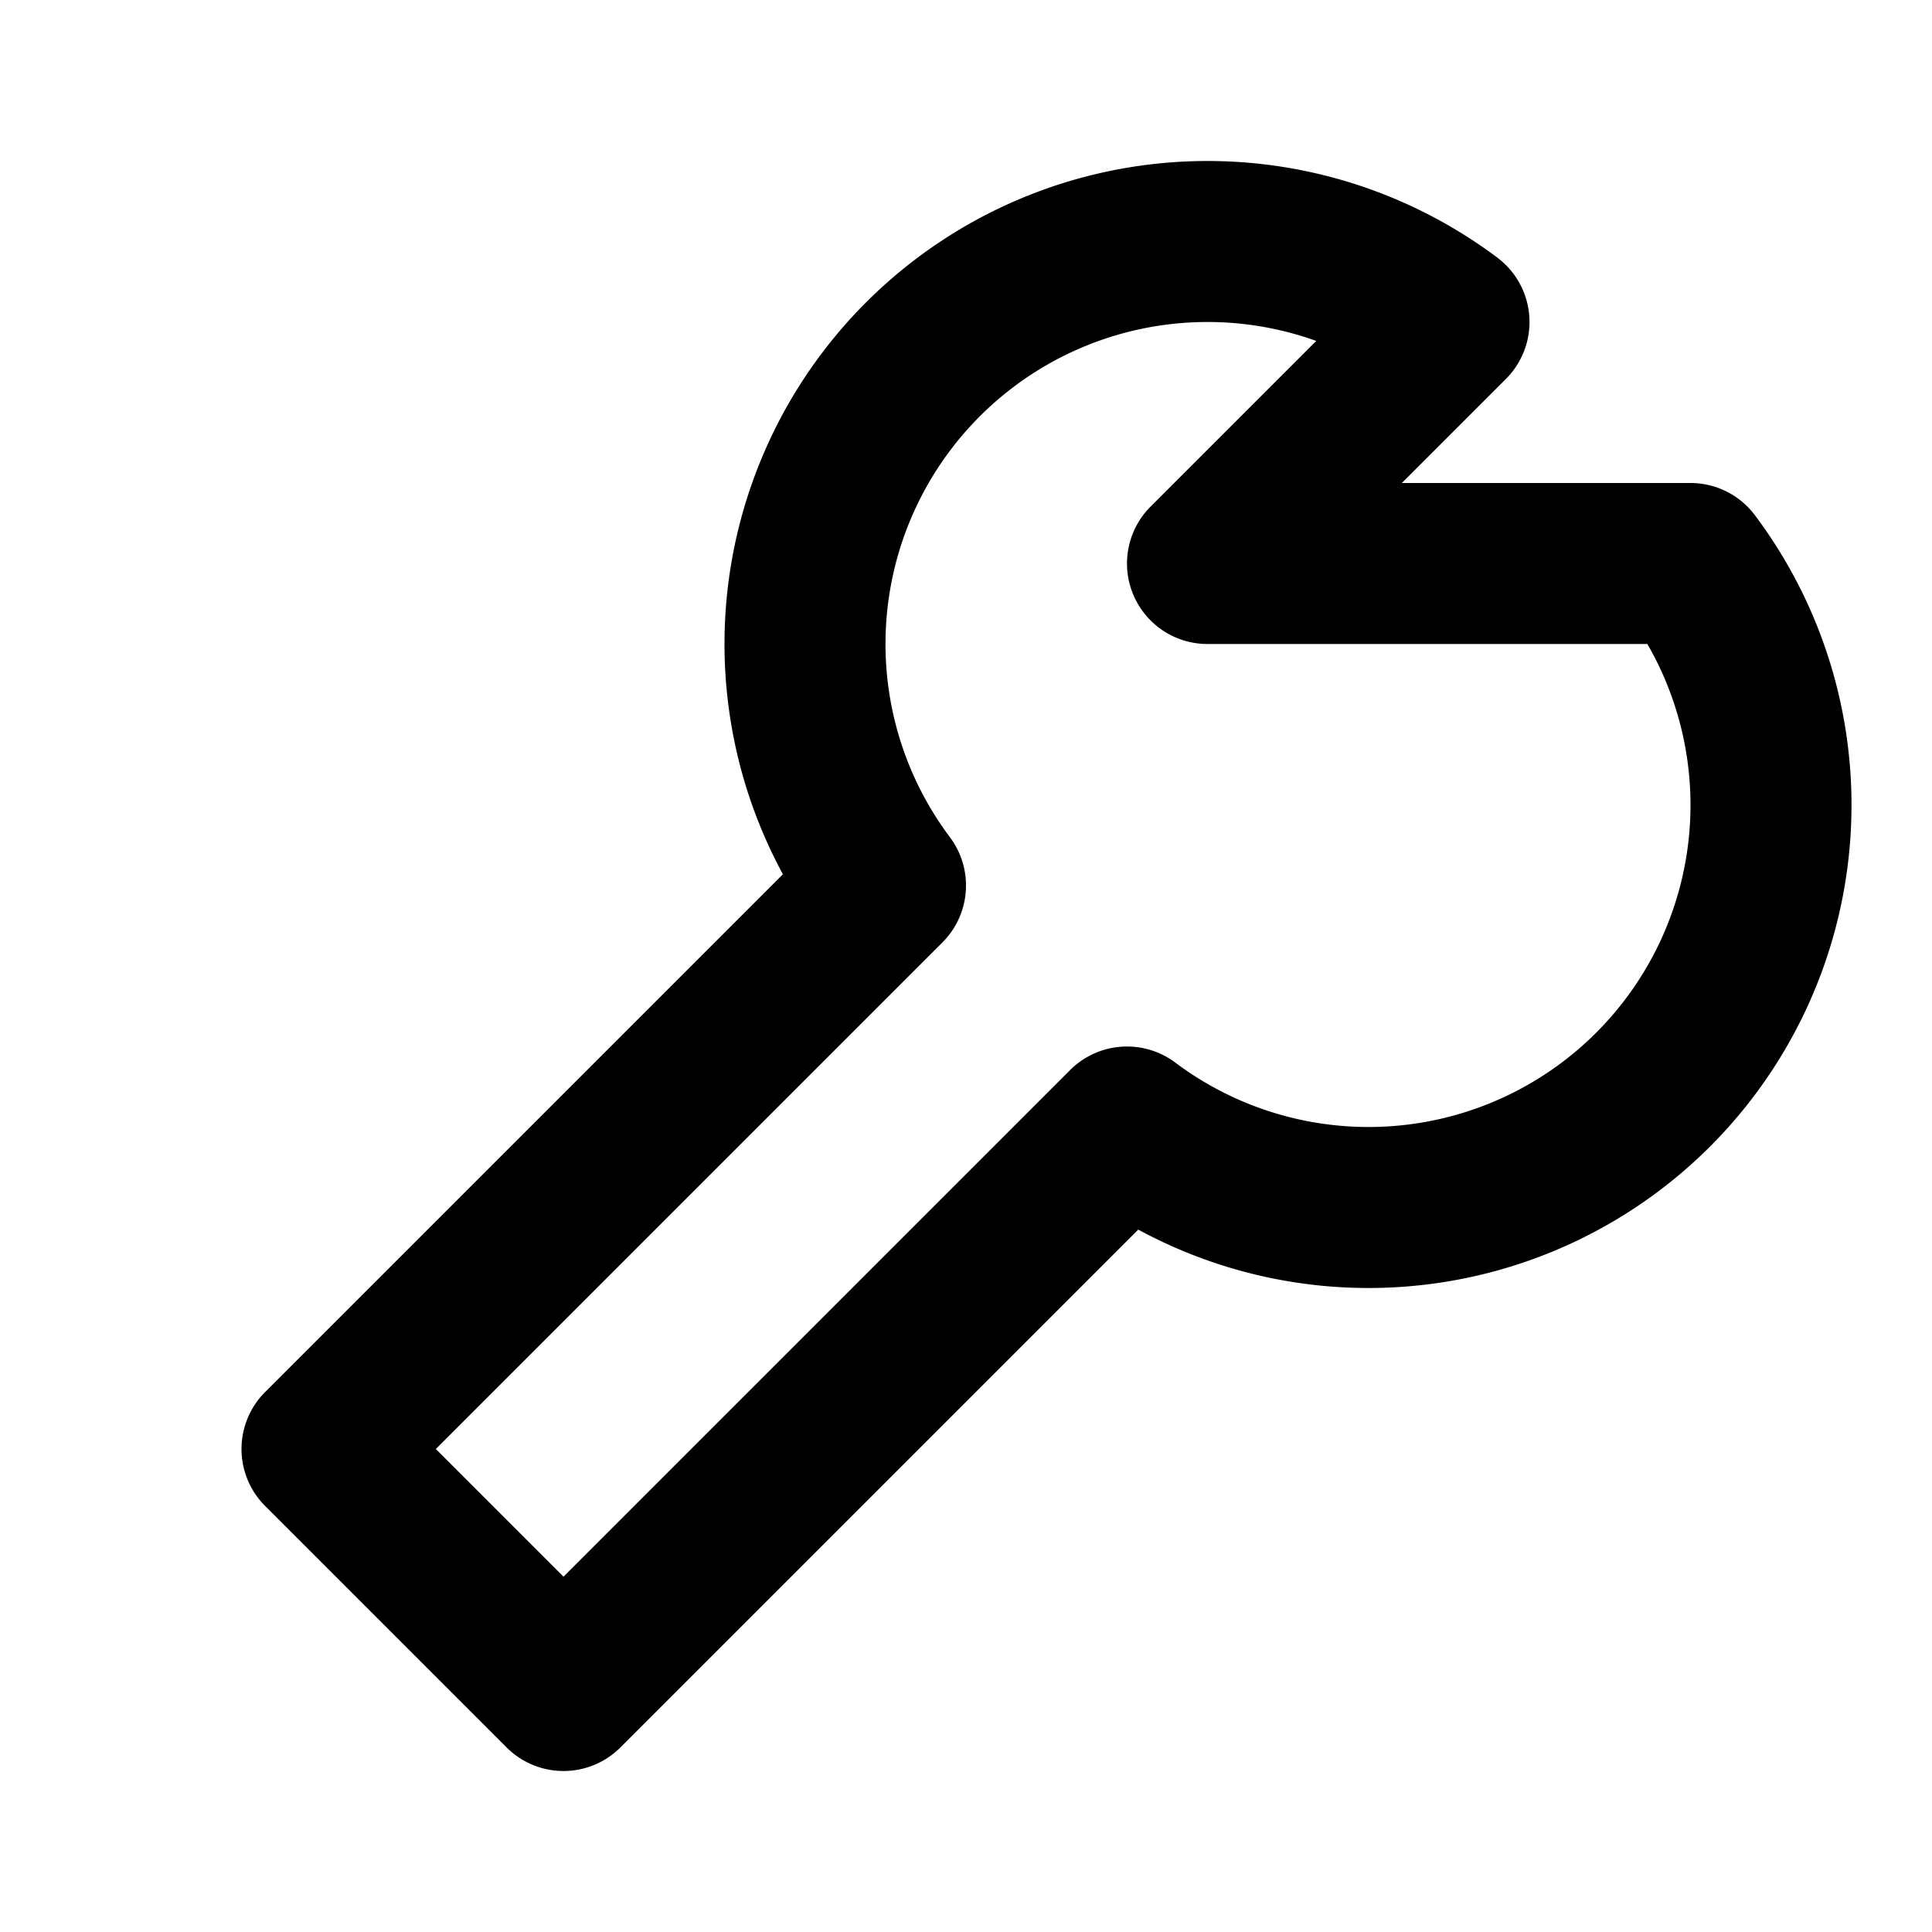 <svg xmlns="http://www.w3.org/2000/svg" width="24" height="24" viewBox="0 0 24 24">
  <path stroke="currentColor" fill="none" stroke-width="2" stroke-linecap="round" stroke-linejoin="round" d="M21 7a5 5 0 0 1-7 7l-7 7-3-3 7-7a5 5 0 0 1 7-7l-3 3z"/>
</svg>
